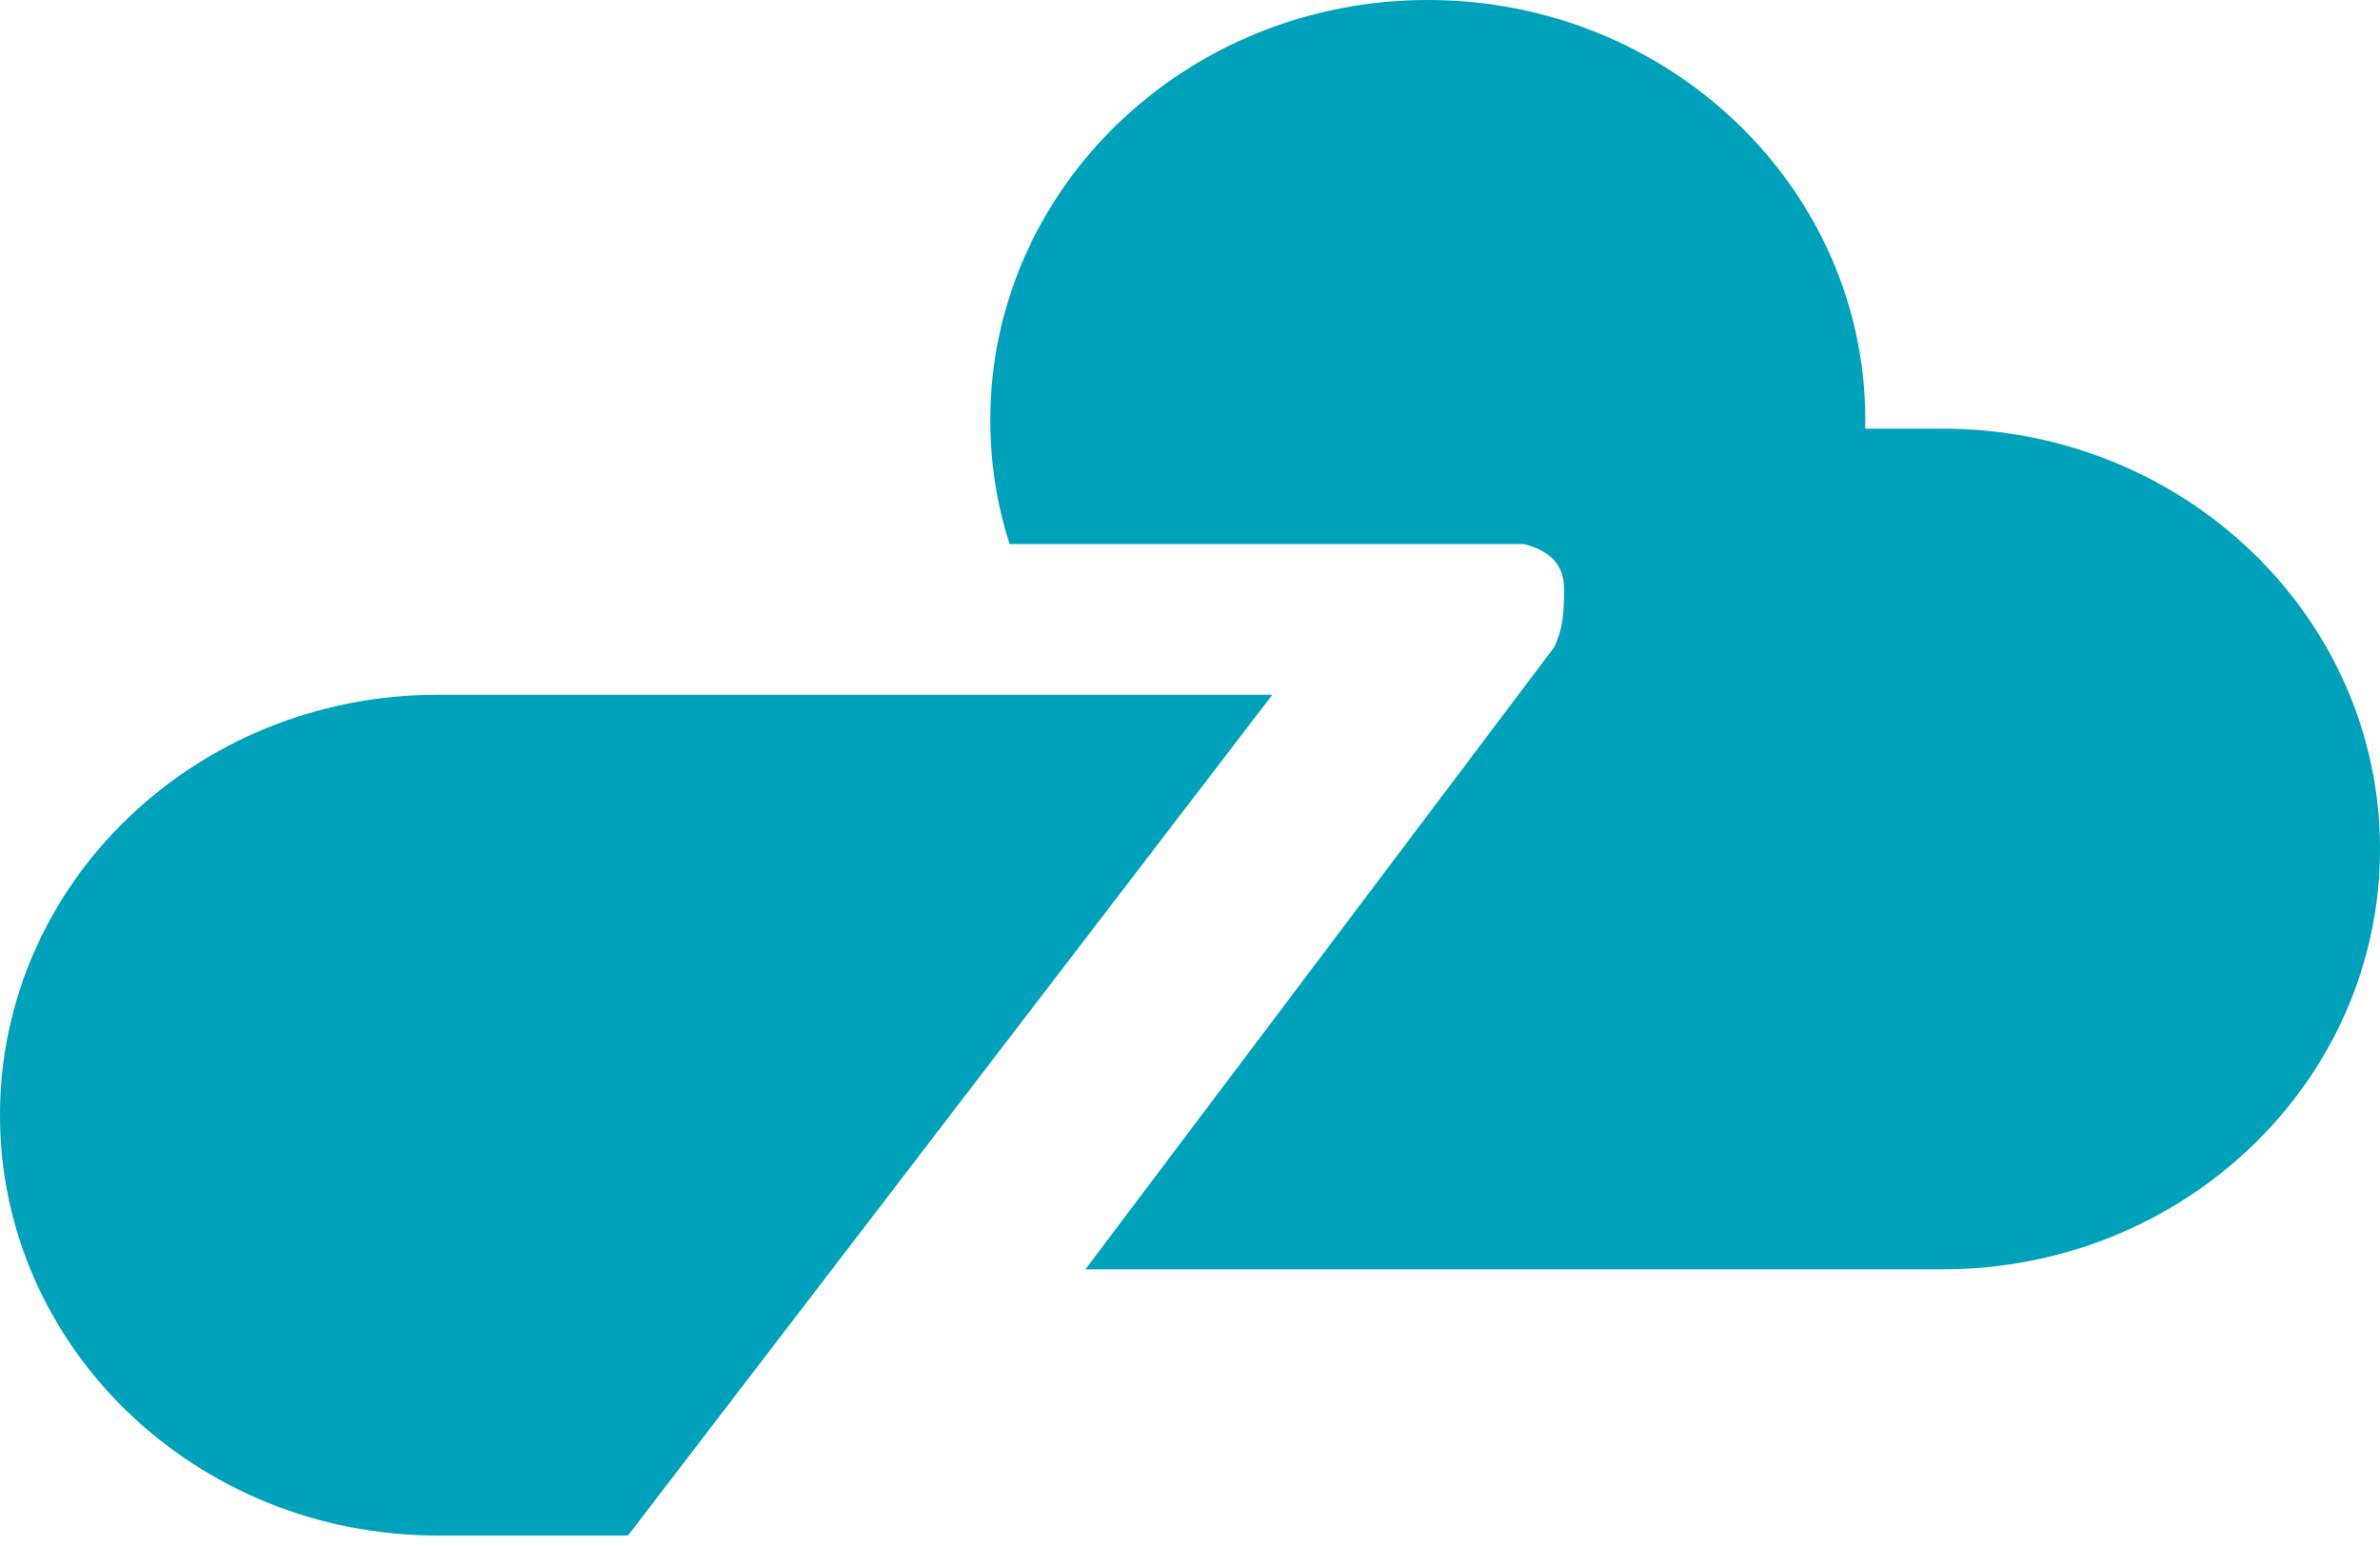 <svg xmlns="http://www.w3.org/2000/svg" width="40" height="26" fill="none" viewBox="0 0 40 26">
    <g fill="#00A1BB" clip-path="url(#clip0)">
        <path d="M25.607 9.143h-8.64c-.21-.657-.324-1.355-.324-2.078C16.643 3.162 19.935 0 23.997 0c4.06 0 7.353 3.162 7.353 7.065 0 .045 0 .093-.002.139h1.299c4.06 0 7.353 3.162 7.353 7.064 0 3.903-3.291 7.065-7.353 7.065H18.242l7.882-10.46c.144-.311.162-.556.162-.988-.002-.385-.228-.632-.68-.742z"/>
        <path d="M10.556 25.807H7.353C3.291 25.807 0 22.642 0 18.742c0-3.903 3.291-7.065 7.353-7.065h14.031l-10.829 14.13z"/>
    </g>
    <defs>
        <clipPath id="clip0">
            <path fill="#fff" d="M0 0H40V25.806H0z"/>
        </clipPath>
    </defs>
</svg>
